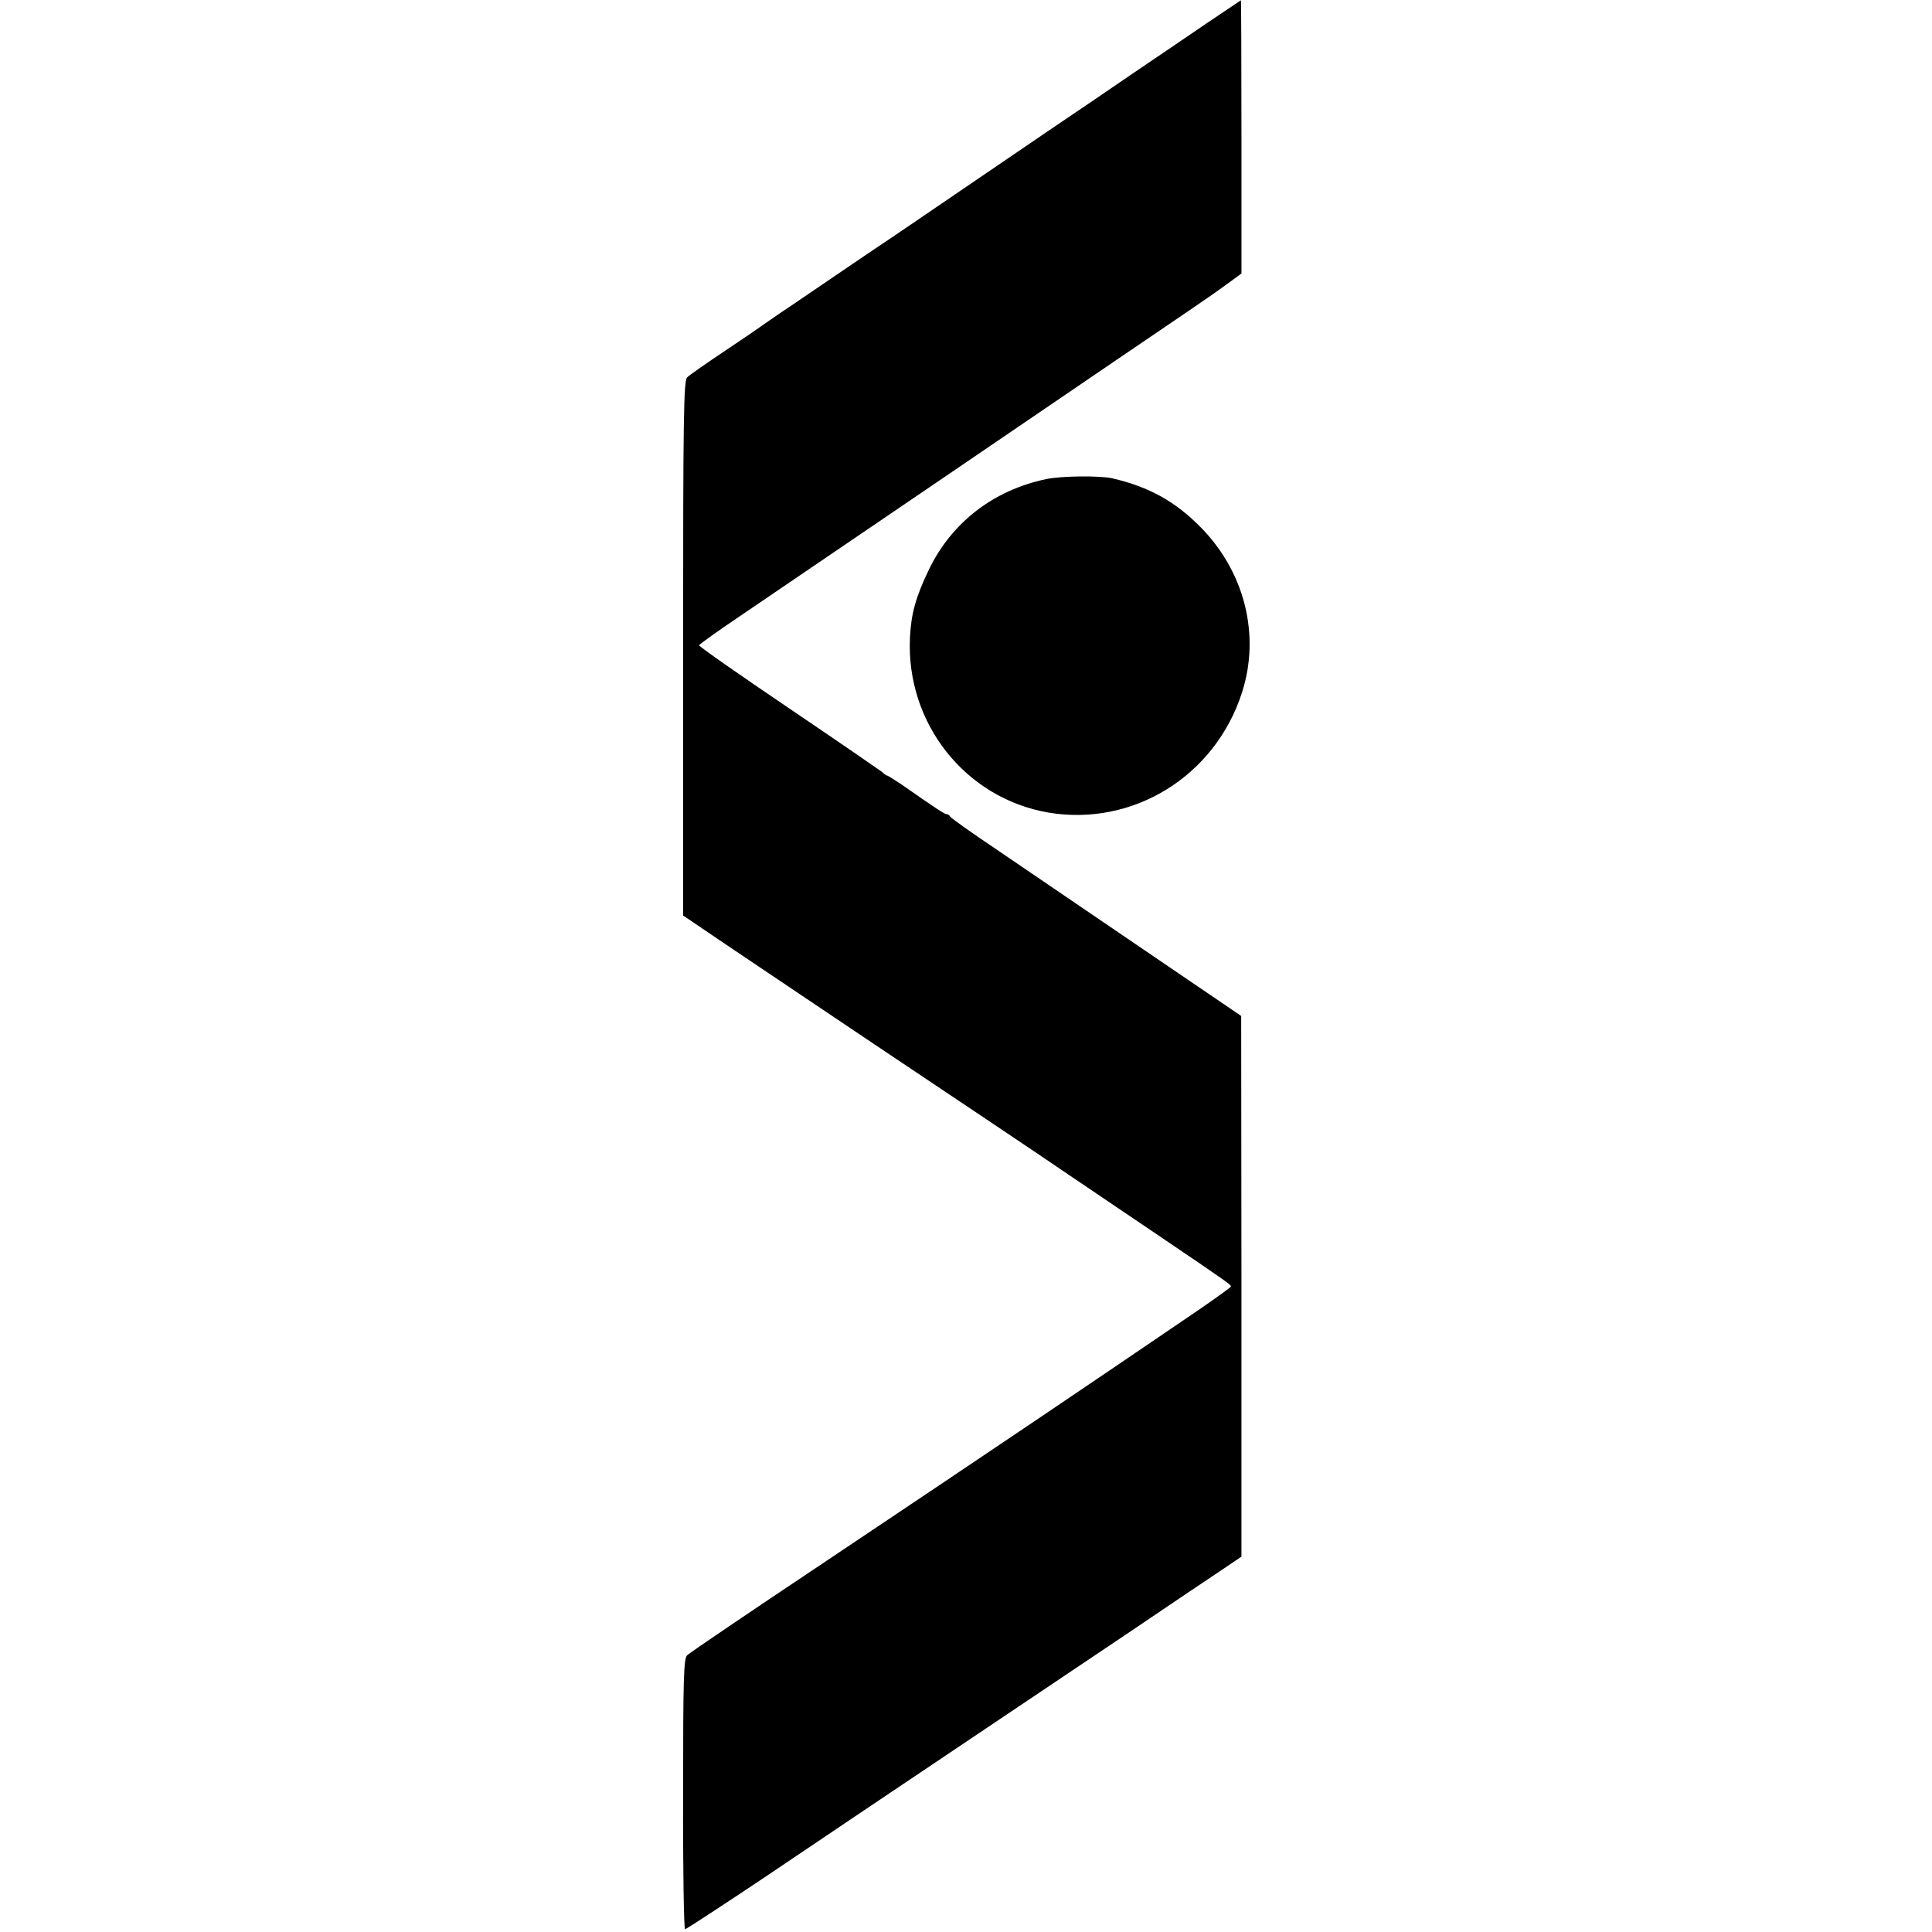 <?xml version="1.0" standalone="no"?>
<!DOCTYPE svg PUBLIC "-//W3C//DTD SVG 20010904//EN"
 "http://www.w3.org/TR/2001/REC-SVG-20010904/DTD/svg10.dtd">
<svg version="1.0" xmlns="http://www.w3.org/2000/svg"
 width="700pt" height="700pt" viewBox="0 0 700 700"
 preserveAspectRatio="xMidYMid meet">
<g transform="translate(0,700) scale(0.1,-0.1)"
fill="#000000" stroke="none">
<path d="M4374 6917 c-66 -45 -185 -126 -265 -180 -79 -54 -218 -149 -309
-210 -91 -62 -235 -160 -320 -218 -85 -58 -240 -164 -345 -234 -104 -71 -228
-155 -275 -187 -47 -31 -89 -61 -95 -65 -5 -4 -66 -46 -135 -92 -69 -46 -132
-90 -140 -98 -13 -12 -15 -134 -15 -982 l0 -968 65 -44 c36 -25 319 -215 630
-424 311 -208 626 -419 700 -470 74 -50 220 -149 324 -219 254 -172 265 -180
266 -187 0 -3 -53 -41 -117 -85 -395 -269 -704 -478 -1363 -919 -261 -174
-482 -324 -490 -332 -13 -12 -15 -81 -15 -503 -1 -270 3 -490 7 -490 4 0 142
90 306 200 163 110 466 314 672 452 206 138 490 329 630 423 140 95 289 195
331 223 l77 52 0 979 -1 980 -366 249 c-201 137 -438 298 -526 358 -88 59
-161 111 -163 116 -2 4 -7 8 -12 8 -7 0 -34 17 -164 108 -26 17 -49 32 -52 32
-3 0 -11 6 -18 13 -8 6 -160 111 -339 232 -179 121 -325 223 -324 227 1 4 67
51 147 105 270 184 524 356 725 493 200 136 335 228 580 395 333 226 414 281
461 316 l52 38 0 495 c0 273 -1 496 -2 495 0 0 -55 -37 -122 -82z"/>
<path d="M3790 5264 c-191 -40 -343 -158 -425 -329 -47 -98 -64 -159 -68 -245
-15 -310 200 -582 501 -634 307 -52 605 132 702 435 67 208 10 437 -150 599
-93 94 -187 146 -320 177 -45 10 -184 9 -240 -3z"/>
</g>
</svg>
